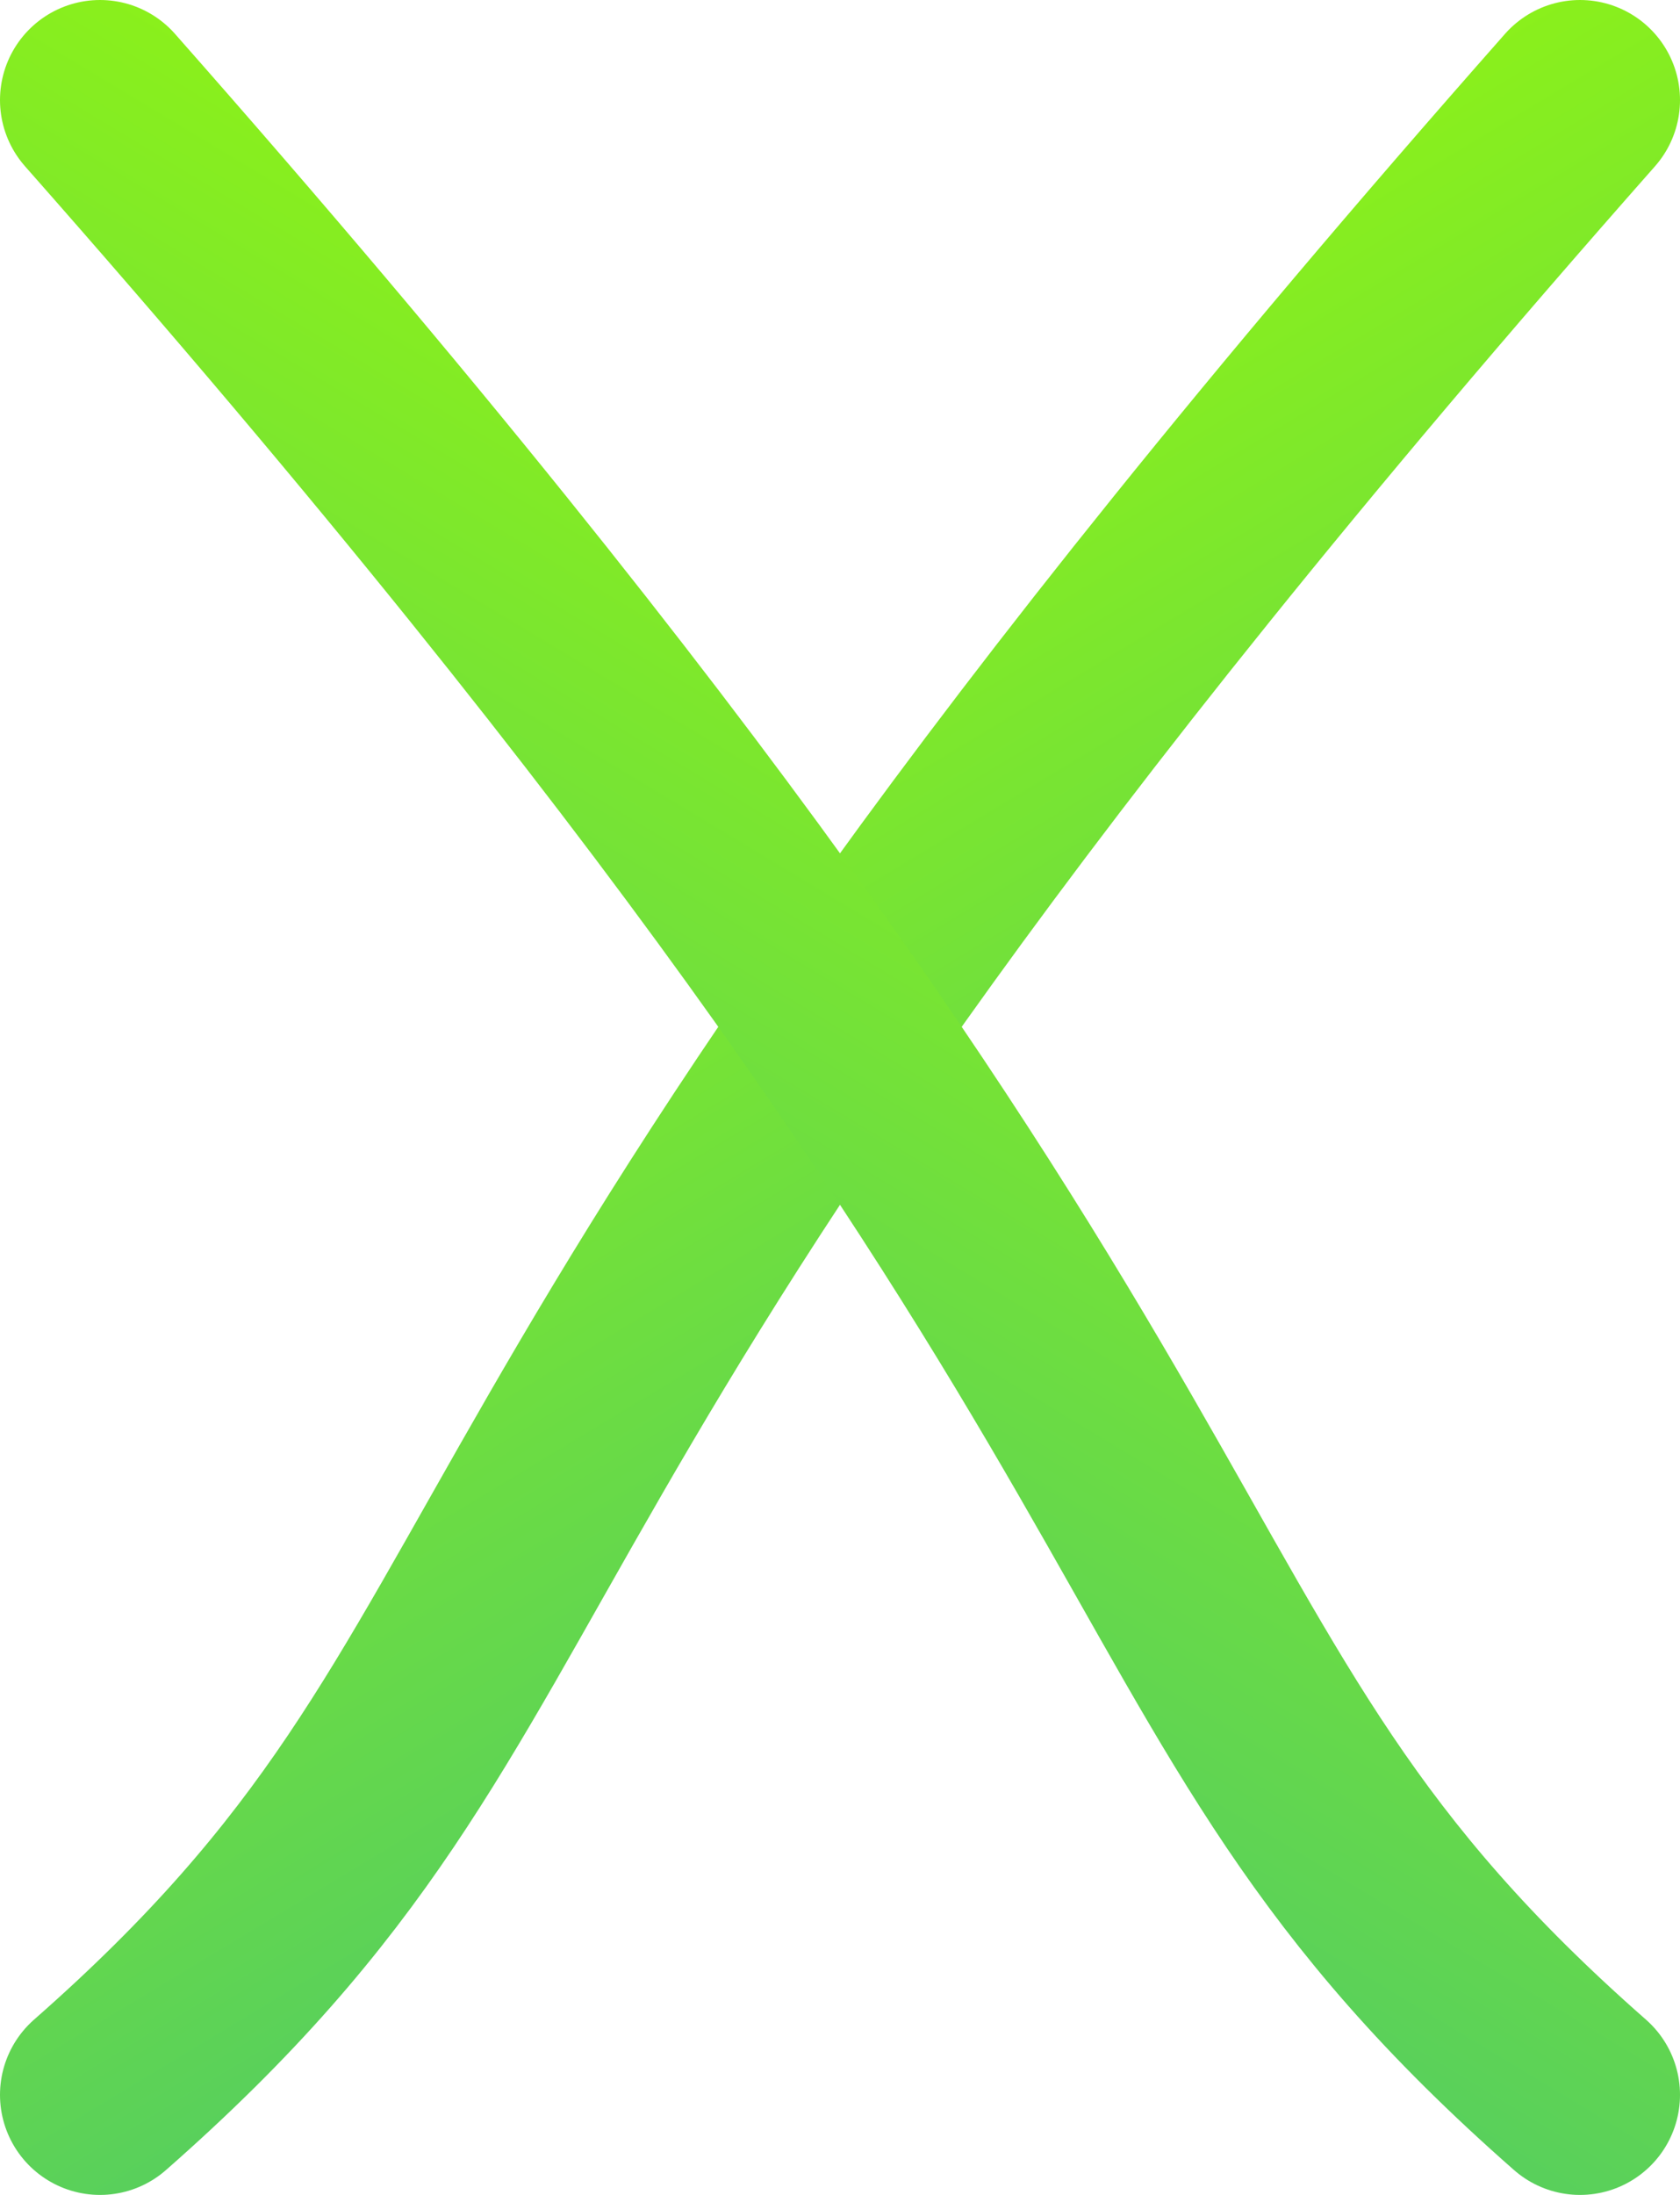 <?xml version="1.0" encoding="UTF-8"?> <svg xmlns="http://www.w3.org/2000/svg" width="252" height="329" viewBox="0 0 252 329" fill="none"> <path d="M15 314C89 249.018 57 218.864 237 15" stroke="url(#paint0_linear_997_3663)" stroke-width="30" stroke-linecap="round" stroke-linejoin="round"></path> <path d="M237 314C163 249.018 195 218.864 15 15" stroke="url(#paint1_linear_997_3663)" stroke-width="30" stroke-linecap="round" stroke-linejoin="round"></path> <defs> <linearGradient id="paint0_linear_997_3663" x1="80" y1="15" x2="280.537" y2="347.579" gradientUnits="userSpaceOnUse"> <stop stop-color="#9DFC03"></stop> <stop offset="1" stop-color="#2DB494"></stop> </linearGradient> <linearGradient id="paint1_linear_997_3663" x1="172" y1="15" x2="-28.537" y2="347.579" gradientUnits="userSpaceOnUse"> <stop stop-color="#9DFC03"></stop> <stop offset="1" stop-color="#2DB494"></stop> </linearGradient> </defs> </svg> 